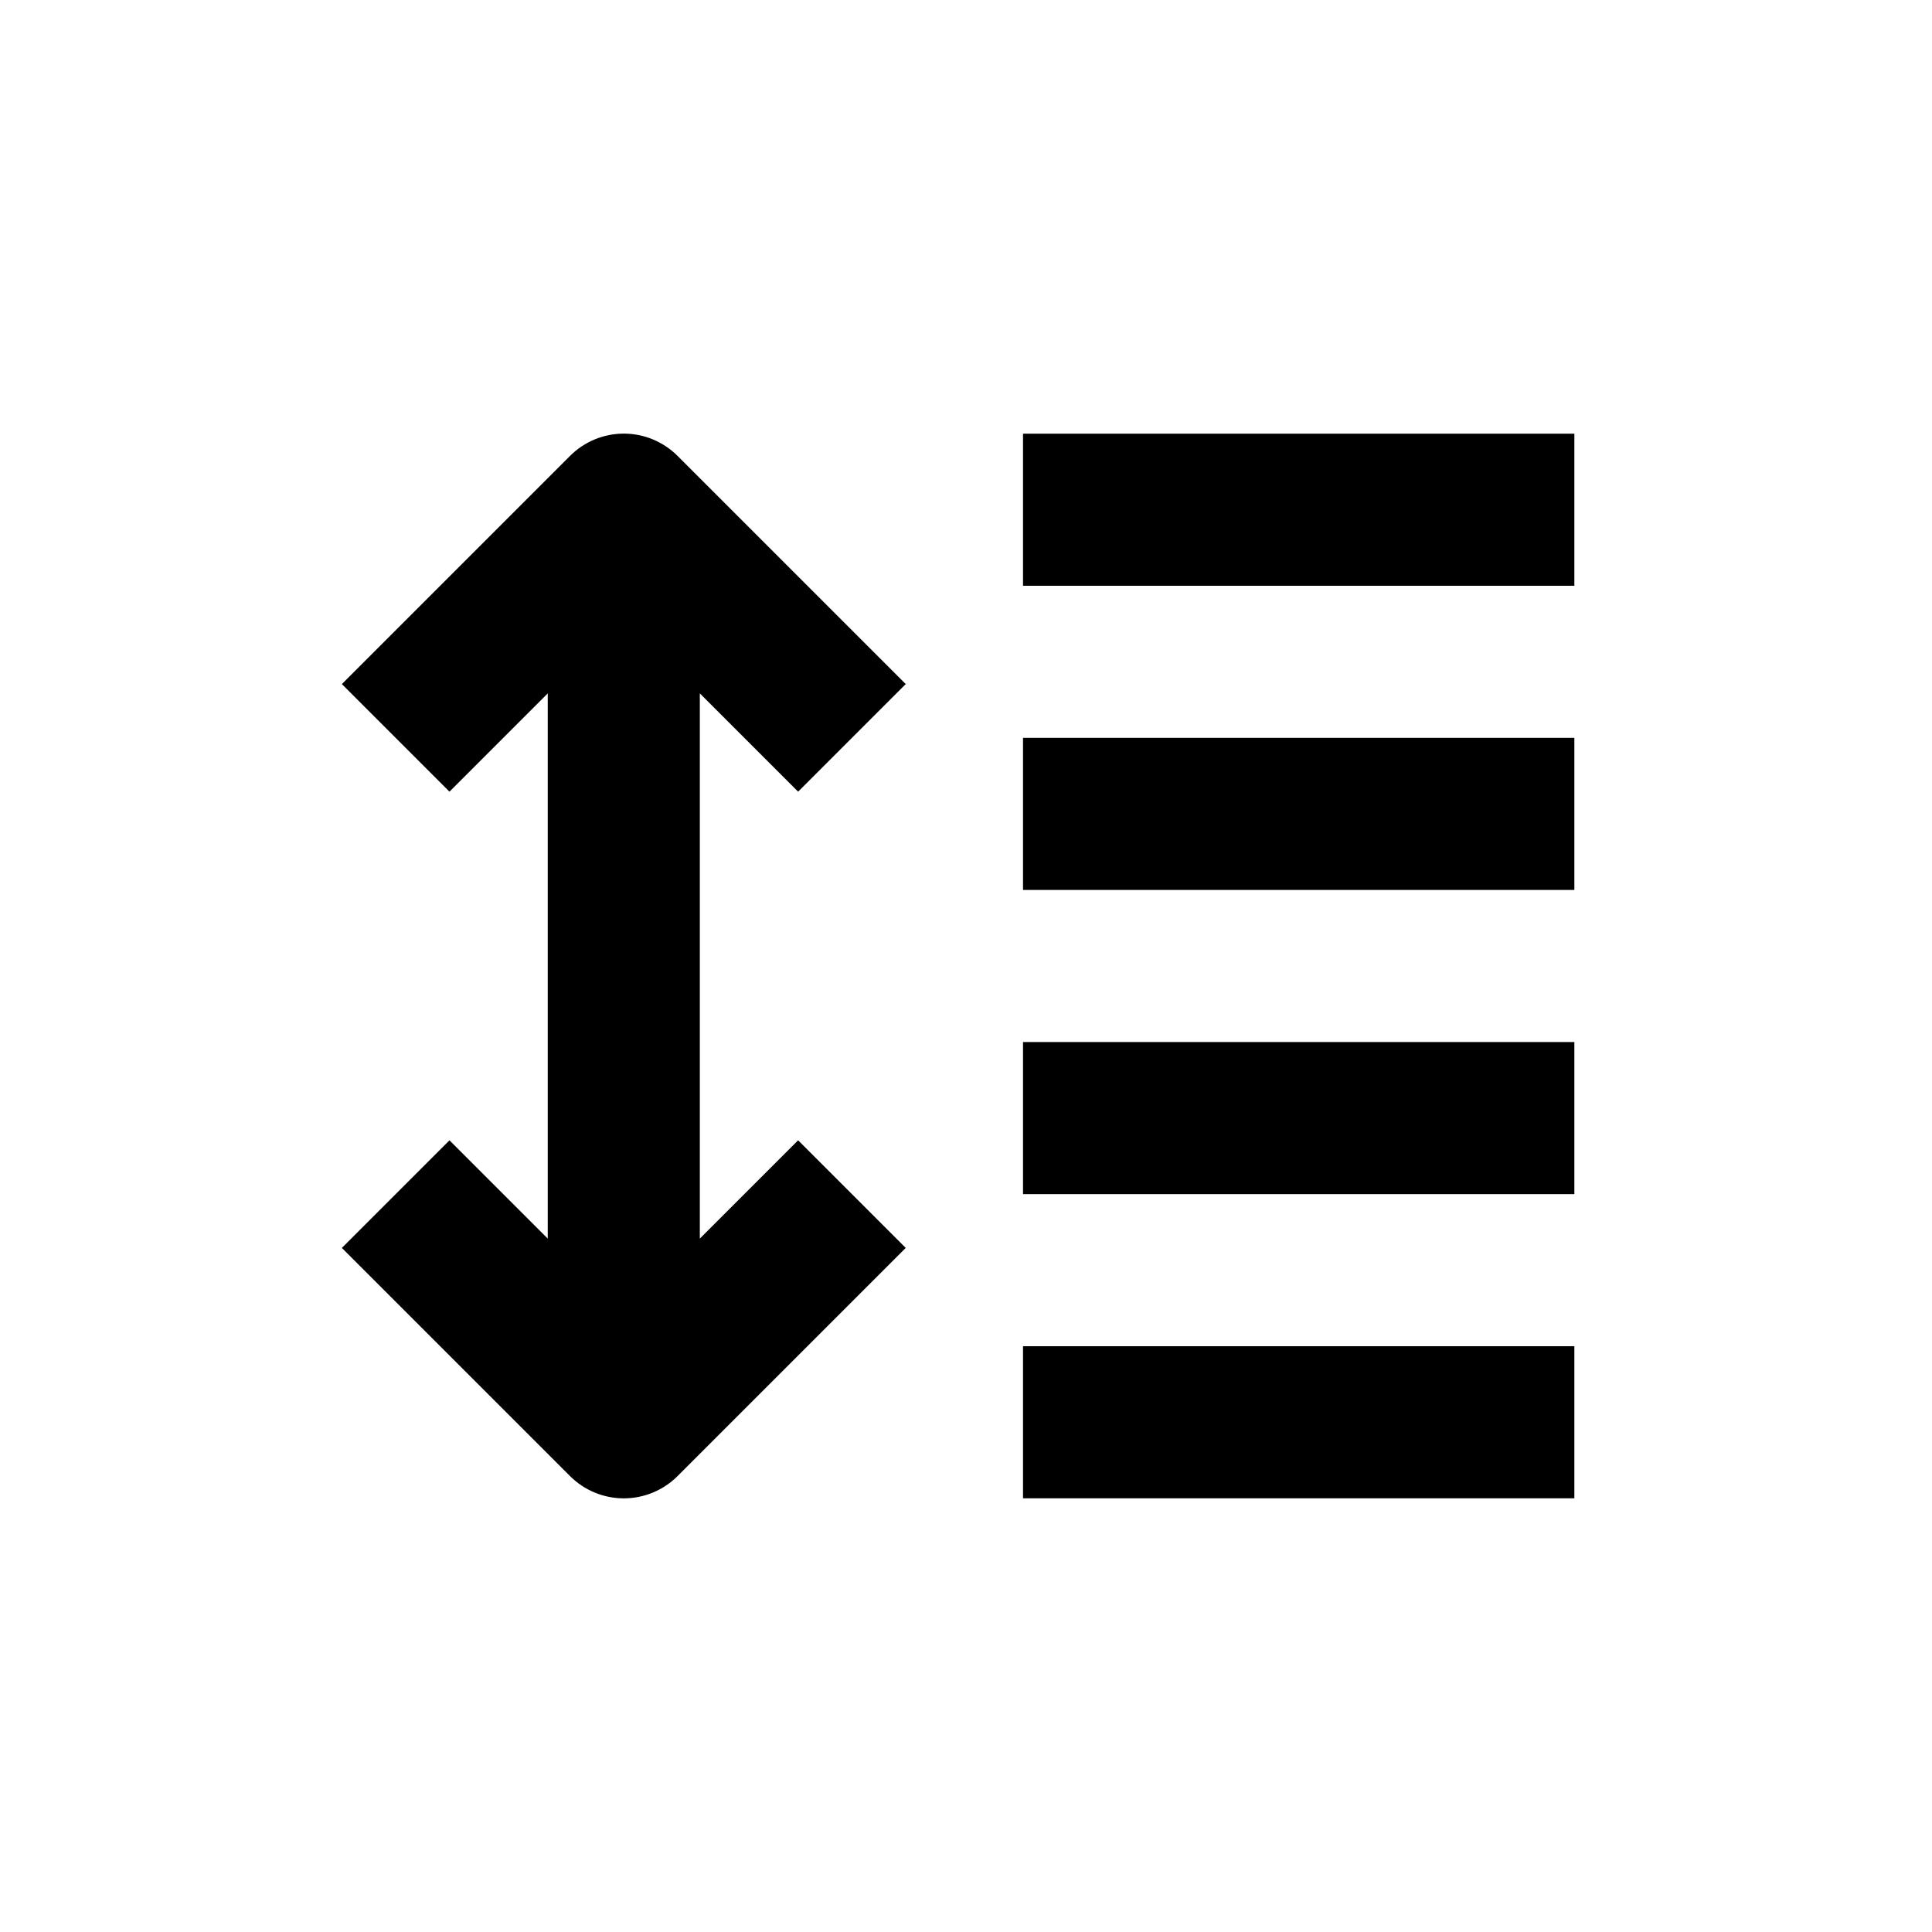 <?xml version="1.0" encoding="UTF-8"?>
<!-- Uploaded to: SVG Find, www.svgrepo.com, Generator: SVG Find Mixer Tools -->
<svg fill="#000000" width="800px" height="800px" version="1.1" viewBox="144 144 512 512" xmlns="http://www.w3.org/2000/svg">
 <g>
  <path d="m355.51 353.8 28.516-28.516-60.457-60.457c-3.781-3.785-8.91-5.914-14.258-5.914s-10.477 2.129-14.258 5.914l-60.457 60.457 28.516 28.516 26.047-26.047v144.49l-26.047-26.047-28.516 28.516 60.457 60.457c3.781 3.781 8.91 5.91 14.258 5.91s10.477-2.129 14.258-5.91l60.457-60.457-28.516-28.516-26.047 26.047v-144.49z"/>
  <path d="m415.11 339.54h146.11v40.305h-146.11z"/>
  <path d="m415.11 420.15h146.11v40.305h-146.11z"/>
  <path d="m415.11 500.76h146.11v40.305h-146.11z"/>
  <path d="m415.11 258.93h146.11v40.305h-146.11z"/>
 </g>
</svg>